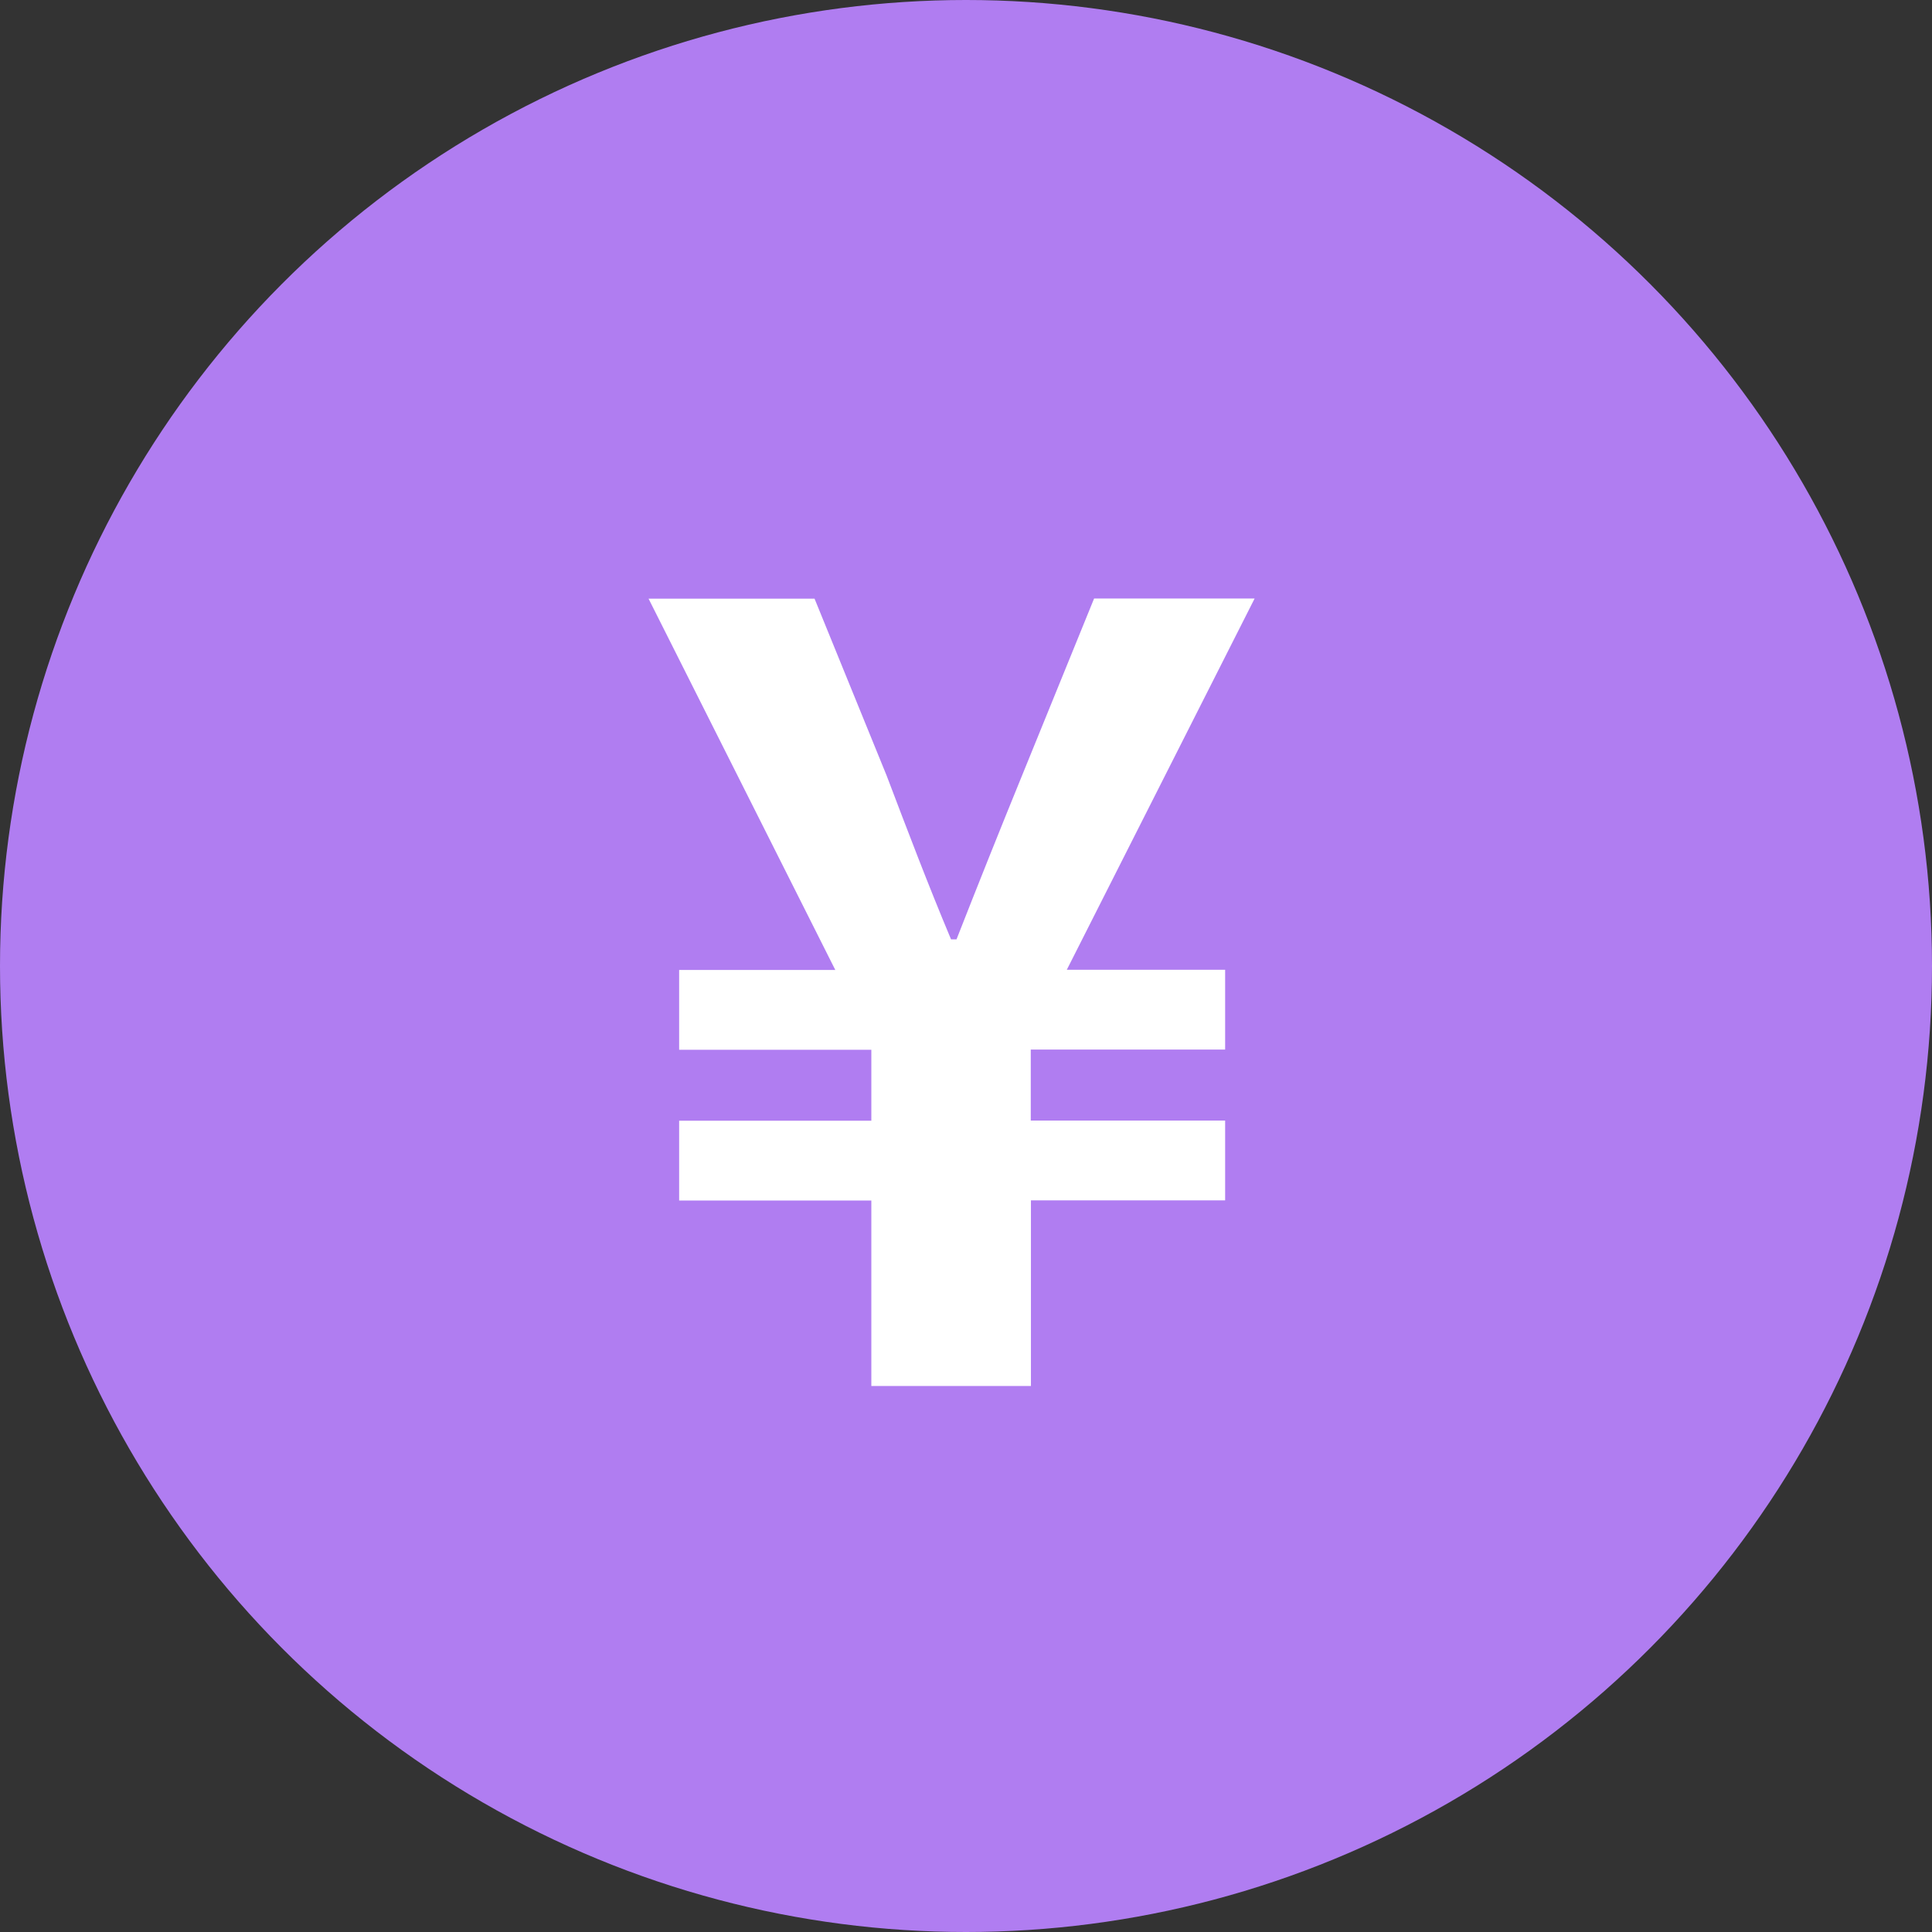 <svg xmlns="http://www.w3.org/2000/svg" width="46" height="46" viewBox="0 0 46 46">
  <rect x="0" y="0" width="46" height="46" fill="#333333" stroke="none"/>
  <g id="Group_299" data-name="Group 299" transform="translate(-522 -15316)">
    <circle id="Ellipse_18" data-name="Ellipse 18" cx="23" cy="23" r="23" transform="translate(522 15316)" fill="#b07df1"/>
    <path id="Path_1002" data-name="Path 1002" d="M5.746,0h3.8V-4.42H14.17v-1.9H9.542v-1.69H14.17v-1.9H10.4l4.472-8.84H11.05L9.334-14.534q-.78,1.911-1.56,3.9h-.13c-.546-1.3-1.04-2.6-1.534-3.9L4.394-18.746H.442l4.446,8.84H1.17v1.9H5.746v1.69H1.17v1.9H5.746Z" transform="translate(537 15349)" fill="#fff"/>
  </g>
</svg>
